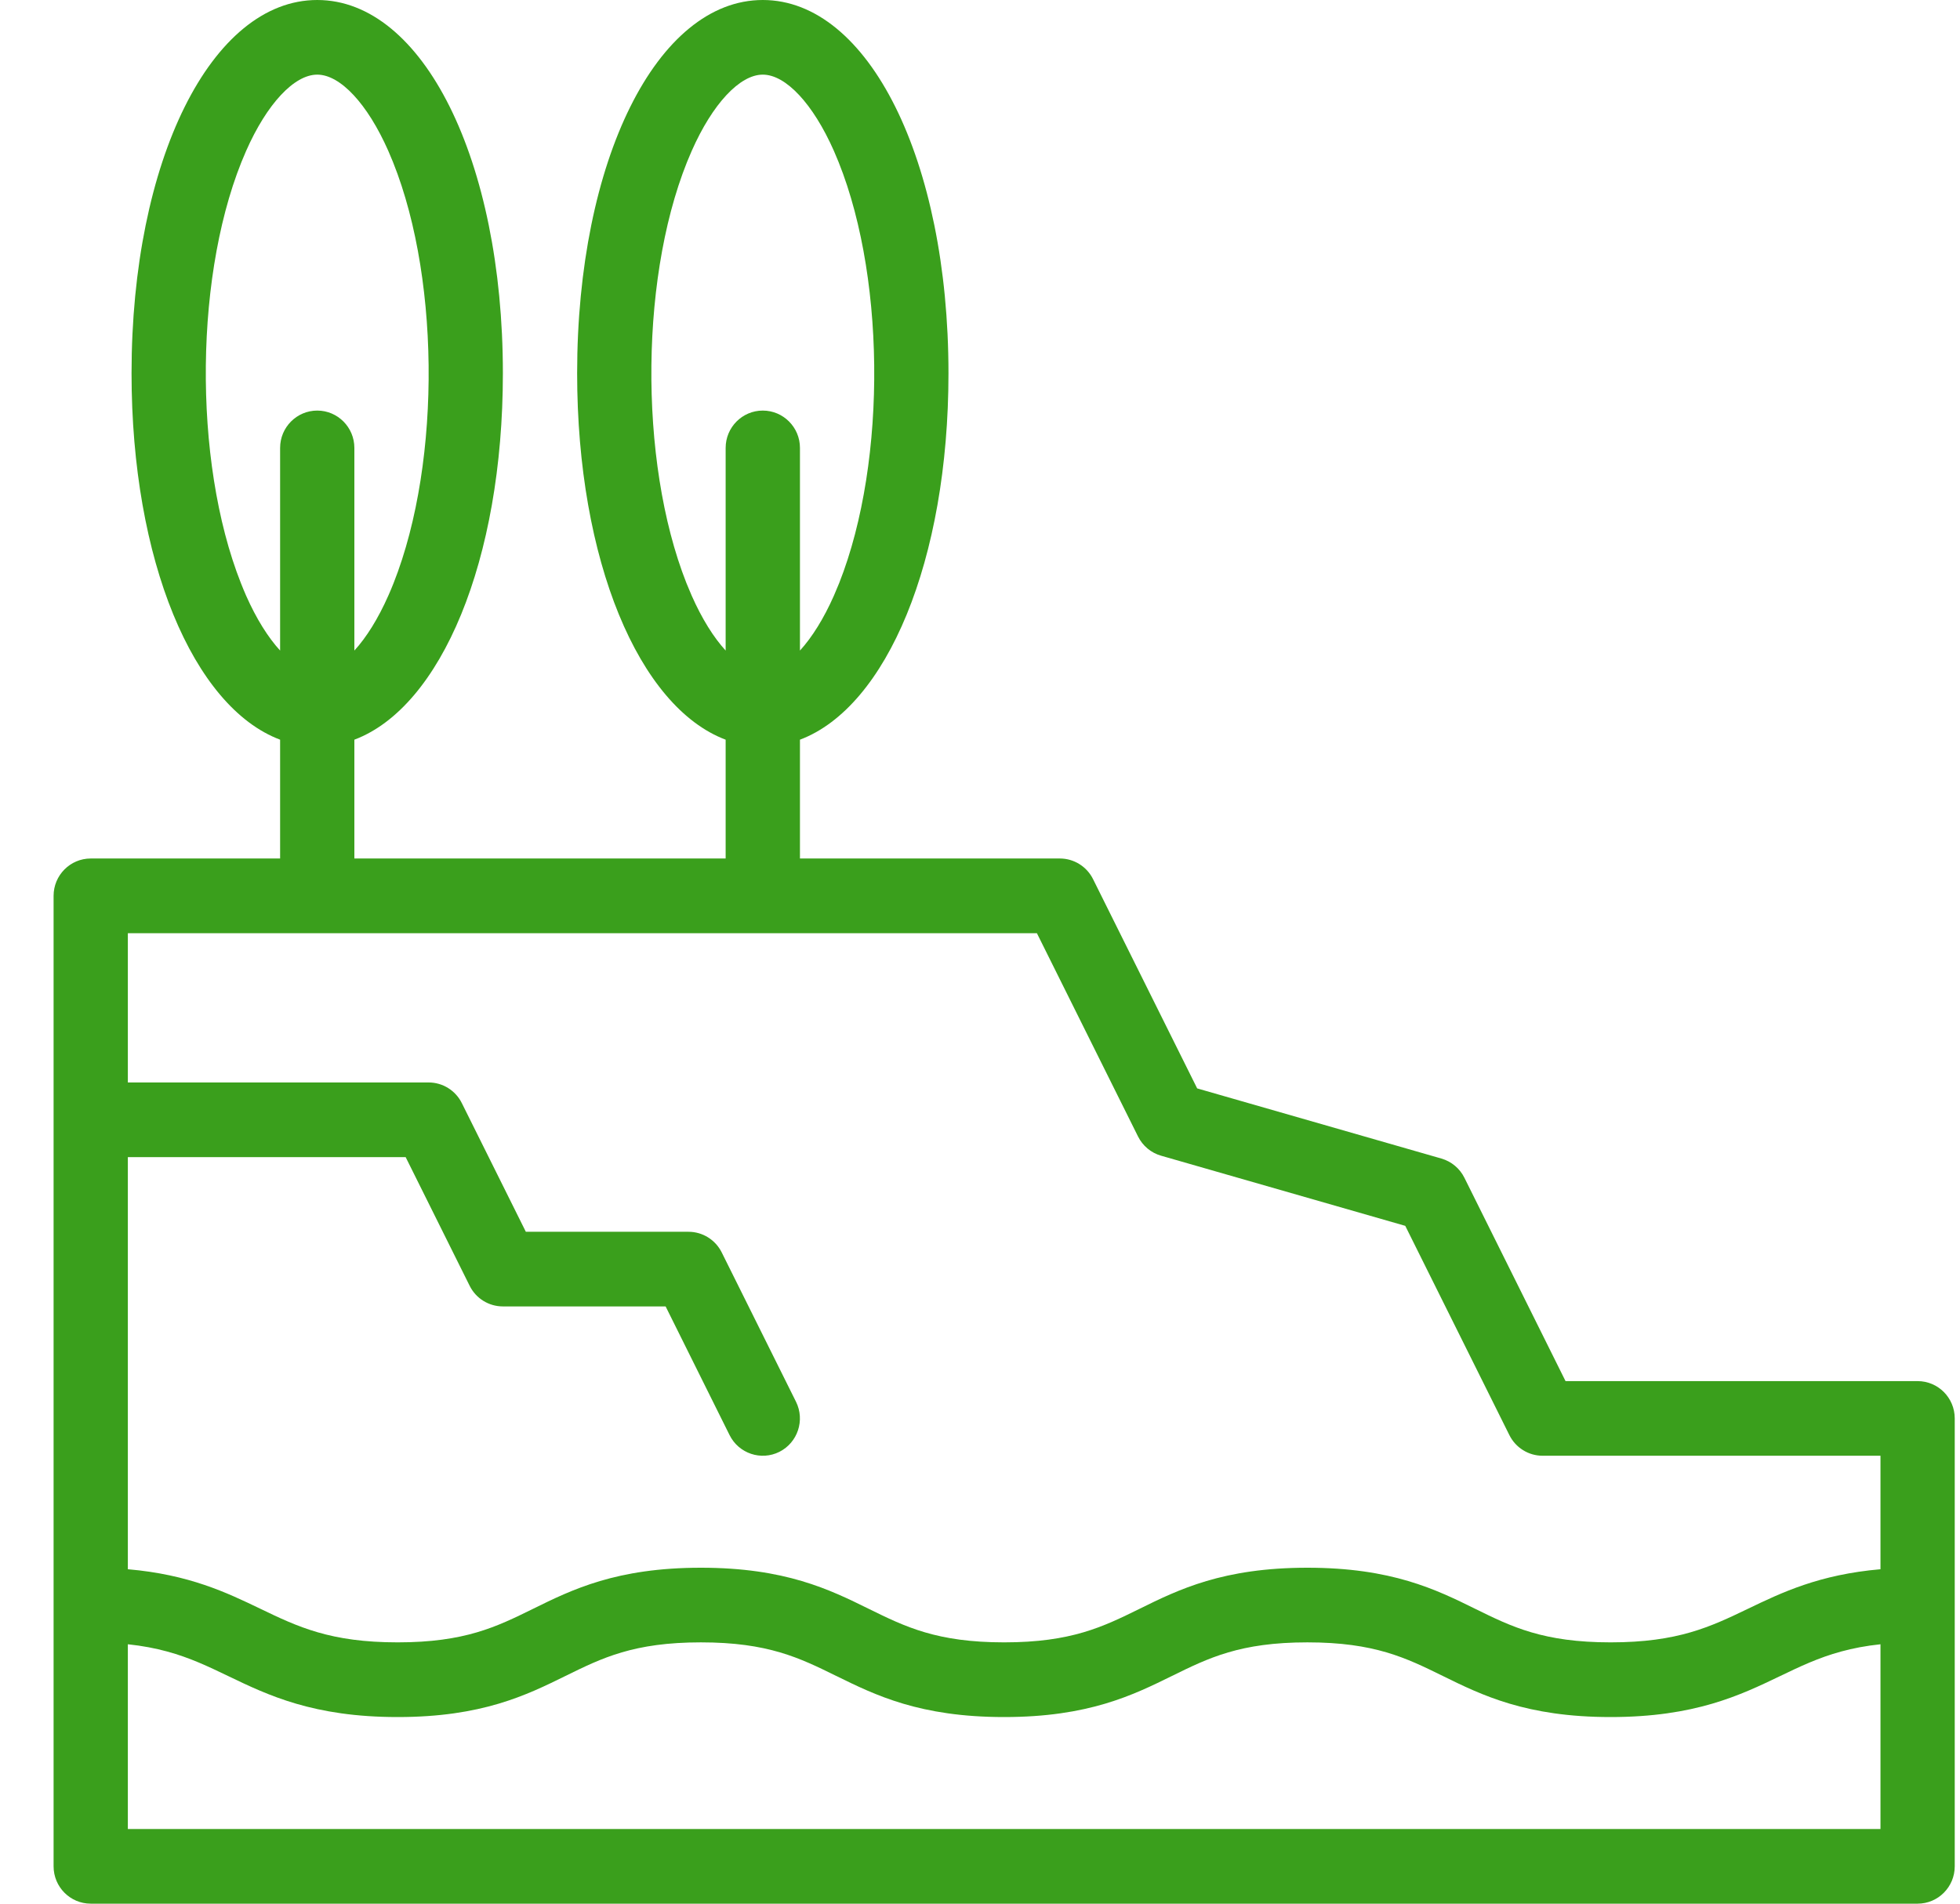 <?xml version="1.0" encoding="UTF-8"?>
<svg xmlns="http://www.w3.org/2000/svg" width="35" height="34" viewBox="0 0 35 34" fill="none">
  <path fill-rule="evenodd" clip-rule="evenodd" d="M26.953 25.631L25.094 21.894L20.733 20.641C20.554 20.59 20.405 20.465 20.322 20.298L18.516 16.667H2.283V19.333H7.654C7.905 19.333 8.135 19.476 8.247 19.702L9.39 22H12.295C12.546 22 12.776 22.143 12.888 22.369L14.214 25.035C14.378 25.364 14.245 25.765 13.918 25.93C13.591 26.094 13.192 25.961 13.028 25.631L11.886 23.333H8.98C8.729 23.333 8.499 23.191 8.387 22.965L7.244 20.667H2.283V28.027C3.377 28.122 4.046 28.443 4.647 28.732C5.318 29.055 5.898 29.333 7.101 29.333C8.301 29.333 8.865 29.056 9.517 28.735C10.216 28.39 11.009 28 12.516 28C14.023 28 14.816 28.39 15.515 28.735C16.168 29.056 16.731 29.333 17.931 29.333C19.131 29.333 19.694 29.056 20.347 28.735C21.046 28.39 21.838 28 23.346 28C24.853 28 25.646 28.39 26.345 28.735C26.997 29.056 27.561 29.333 28.761 29.333C29.965 29.333 30.544 29.055 31.216 28.732C31.817 28.443 32.485 28.122 33.58 28.027V26H27.546C27.295 26 27.065 25.857 26.953 25.631ZM19.519 15.702L21.378 19.439L25.739 20.692C25.918 20.744 26.067 20.868 26.15 21.035L27.956 24.667H34.243C34.609 24.667 34.906 24.965 34.906 25.333V33.333C34.906 33.702 34.609 34 34.243 34H1.62C1.254 34 0.957 33.702 0.957 33.333V16C0.957 15.632 1.254 15.333 1.62 15.333H5.002V13.211C3.451 12.627 2.349 10.008 2.349 6.667C2.349 2.866 3.775 0 5.665 0C7.555 0 8.98 2.866 8.98 6.667C8.98 10.008 7.878 12.627 6.328 13.211V15.333H12.958V13.211C11.408 12.627 10.306 10.008 10.306 6.667C10.306 2.866 11.731 0 13.621 0C15.511 0 16.937 2.866 16.937 6.667C16.937 10.008 15.835 12.627 14.285 13.211V15.333H18.926C19.177 15.333 19.407 15.476 19.519 15.702ZM7.028 10.415C7.895 8.223 7.861 4.792 6.934 2.695C6.563 1.855 6.077 1.333 5.665 1.333C5.253 1.333 4.766 1.855 4.395 2.695C3.466 4.798 3.437 8.228 4.302 10.415C4.332 10.491 4.363 10.566 4.395 10.639C4.577 11.05 4.787 11.385 5.002 11.619V8C5.002 7.632 5.299 7.333 5.665 7.333C6.031 7.333 6.328 7.632 6.328 8V11.619C6.543 11.385 6.752 11.05 6.934 10.639C6.967 10.566 6.998 10.491 7.028 10.415ZM12.958 11.619C12.743 11.385 12.534 11.05 12.352 10.639C12.32 10.566 12.289 10.491 12.258 10.415C11.394 8.228 11.422 4.798 12.352 2.695C12.723 1.855 13.21 1.333 13.621 1.333C14.033 1.333 14.52 1.855 14.891 2.695C15.818 4.792 15.852 8.223 14.985 10.415C14.954 10.491 14.923 10.566 14.891 10.639C14.709 11.05 14.499 11.385 14.285 11.619V8C14.285 7.632 13.988 7.333 13.621 7.333C13.255 7.333 12.958 7.632 12.958 8V11.619ZM33.58 32.667H2.283V29.367C2.546 29.395 2.775 29.439 2.983 29.496C3.392 29.607 3.721 29.765 4.075 29.935C4.788 30.278 5.597 30.667 7.101 30.667C8.609 30.667 9.401 30.276 10.1 29.932C10.752 29.611 11.316 29.333 12.516 29.333C13.716 29.333 14.279 29.611 14.931 29.932L14.932 29.932C15.631 30.276 16.424 30.667 17.931 30.667C19.438 30.667 20.231 30.276 20.93 29.932C21.582 29.611 22.146 29.333 23.346 29.333C24.546 29.333 25.109 29.611 25.762 29.932C26.461 30.276 27.254 30.667 28.761 30.667C30.265 30.667 31.074 30.278 31.788 29.935C32.142 29.765 32.471 29.607 32.88 29.496C33.088 29.439 33.316 29.395 33.58 29.367V32.667Z" fill="#3A9F1C"></path>
</svg>
